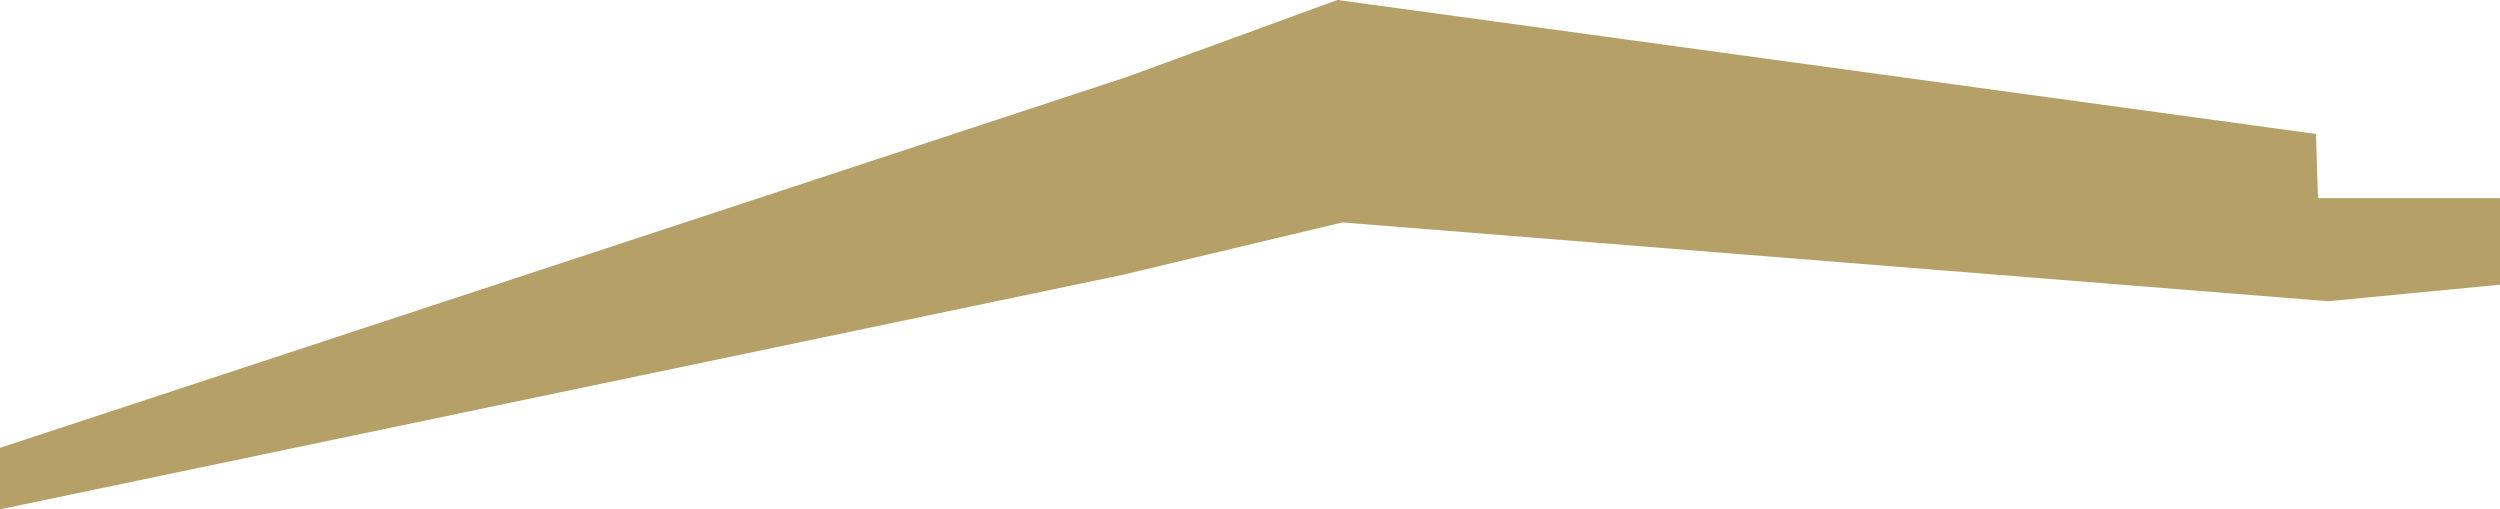 <svg xmlns="http://www.w3.org/2000/svg" viewBox="0 0 309.25 63"><defs><style>.cls-1{fill:#b5a167;stroke:#b5a167;stroke-miterlimit:10;}</style></defs><title>piso-Recurso 3</title><g id="Capa_2" data-name="Capa 2"><g id="Capa_3" data-name="Capa 3"><polygon class="cls-1" points="0.5 62.39 138.75 33.51 166 27.01 288 36.76 308.75 34.76 308.75 25.01 286.25 25.01 286 17.01 165.5 0.51 139.5 10.01 0.5 55.76 0.5 62.39"/></g></g></svg>